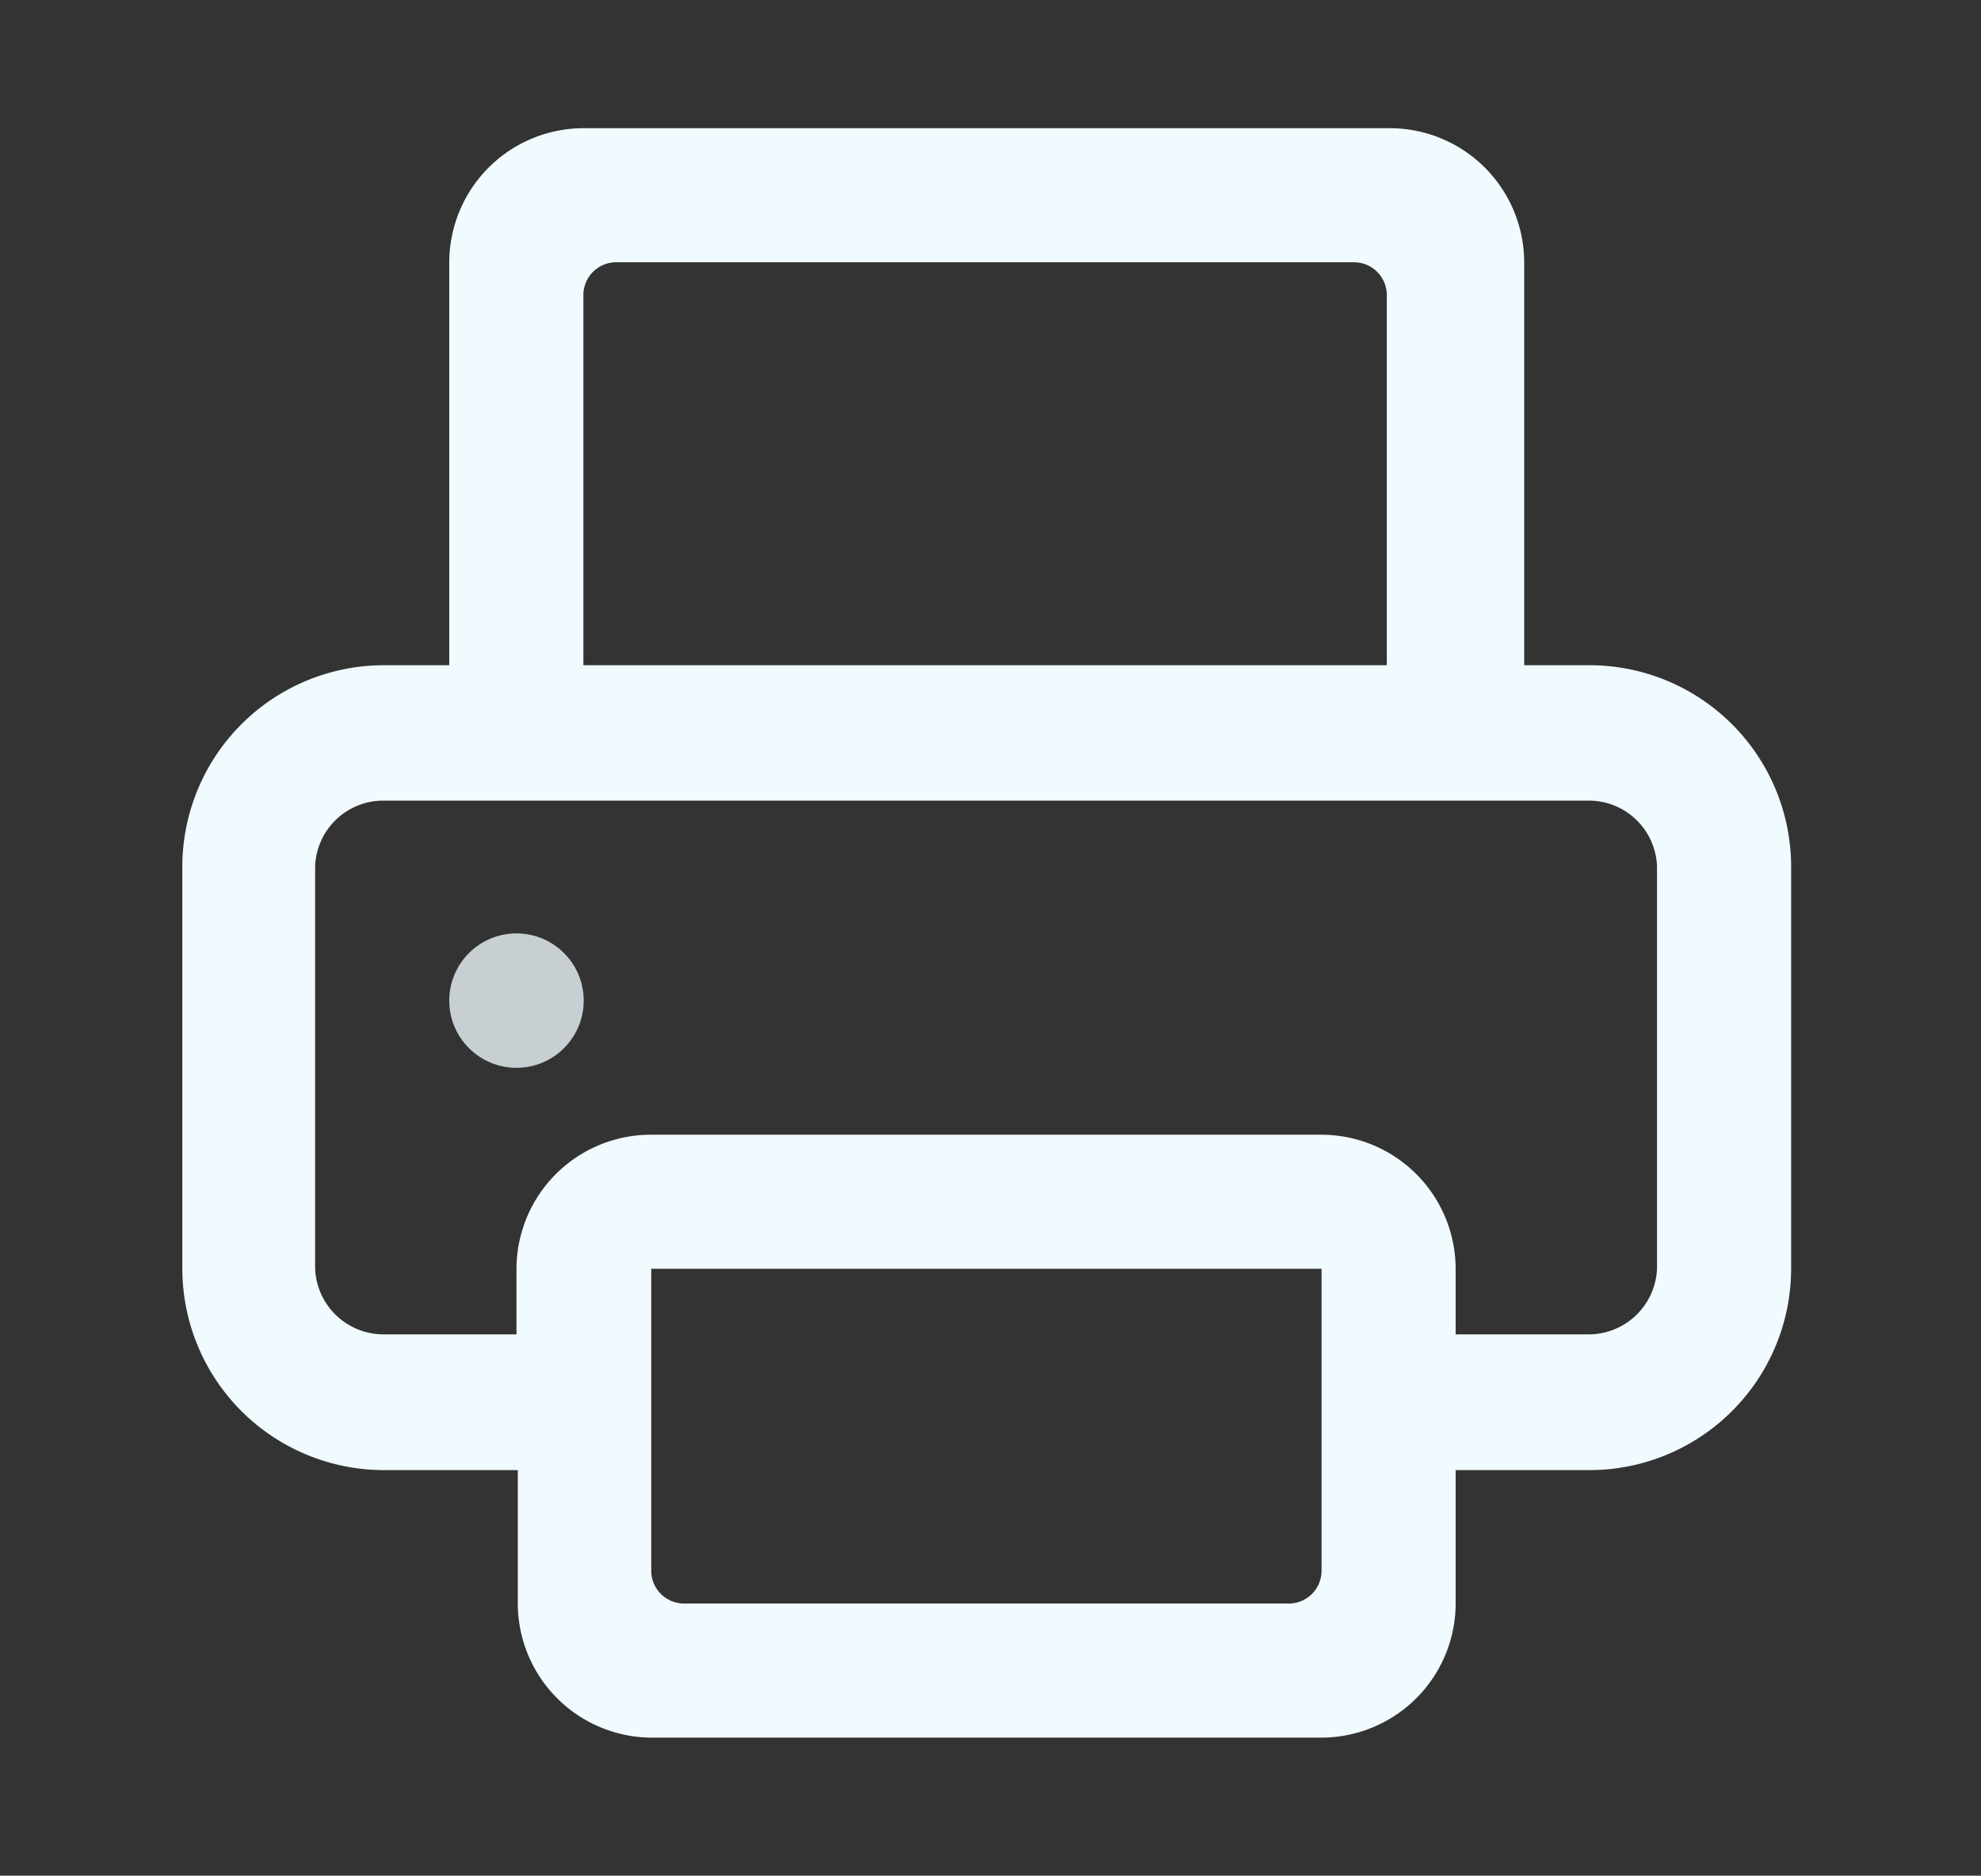<svg id="Ebene_1" data-name="Ebene 1" xmlns="http://www.w3.org/2000/svg" viewBox="0 0 60.41 57.21"><rect x="0" y="0" width="60.41" height="57.21" fill="#333333" stroke="none"/><defs><style>.cls-1{fill:#f0faff;}.cls-2{fill:#c7cfd3;}</style></defs><path class="cls-1" d="M48.48,20.29h-2V8a4.1,4.1,0,0,0-4.1-4.09H17.79A4.1,4.1,0,0,0,13.7,8V20.29h-2a6.15,6.15,0,0,0-6.14,6.13V38.7a6.15,6.15,0,0,0,6.14,6.14h4.09v4.09A4.1,4.1,0,0,0,19.84,53H40.3a4.1,4.1,0,0,0,4.09-4.09V44.84h4.09a6.15,6.15,0,0,0,6.14-6.14V26.42A6.15,6.15,0,0,0,48.48,20.29ZM17.79,9a1,1,0,0,1,1-1h22.5a1,1,0,0,1,1,1V20.29H17.79ZM40.3,47.91a1,1,0,0,1-1,1H20.86a1,1,0,0,1-1-1V38.7H40.3ZM50.53,38.7a2.09,2.09,0,0,1-2.05,2H44.39v-2a4.1,4.1,0,0,0-4.09-4.09H19.84a4.1,4.1,0,0,0-4.09,4.09v2H11.66a2.09,2.09,0,0,1-2.05-2V26.42a2.08,2.08,0,0,1,2.05-2H48.48a2.08,2.08,0,0,1,2.05,2Z"/><circle class="cls-2" cx="15.75" cy="30.52" r="2.05"/></svg>